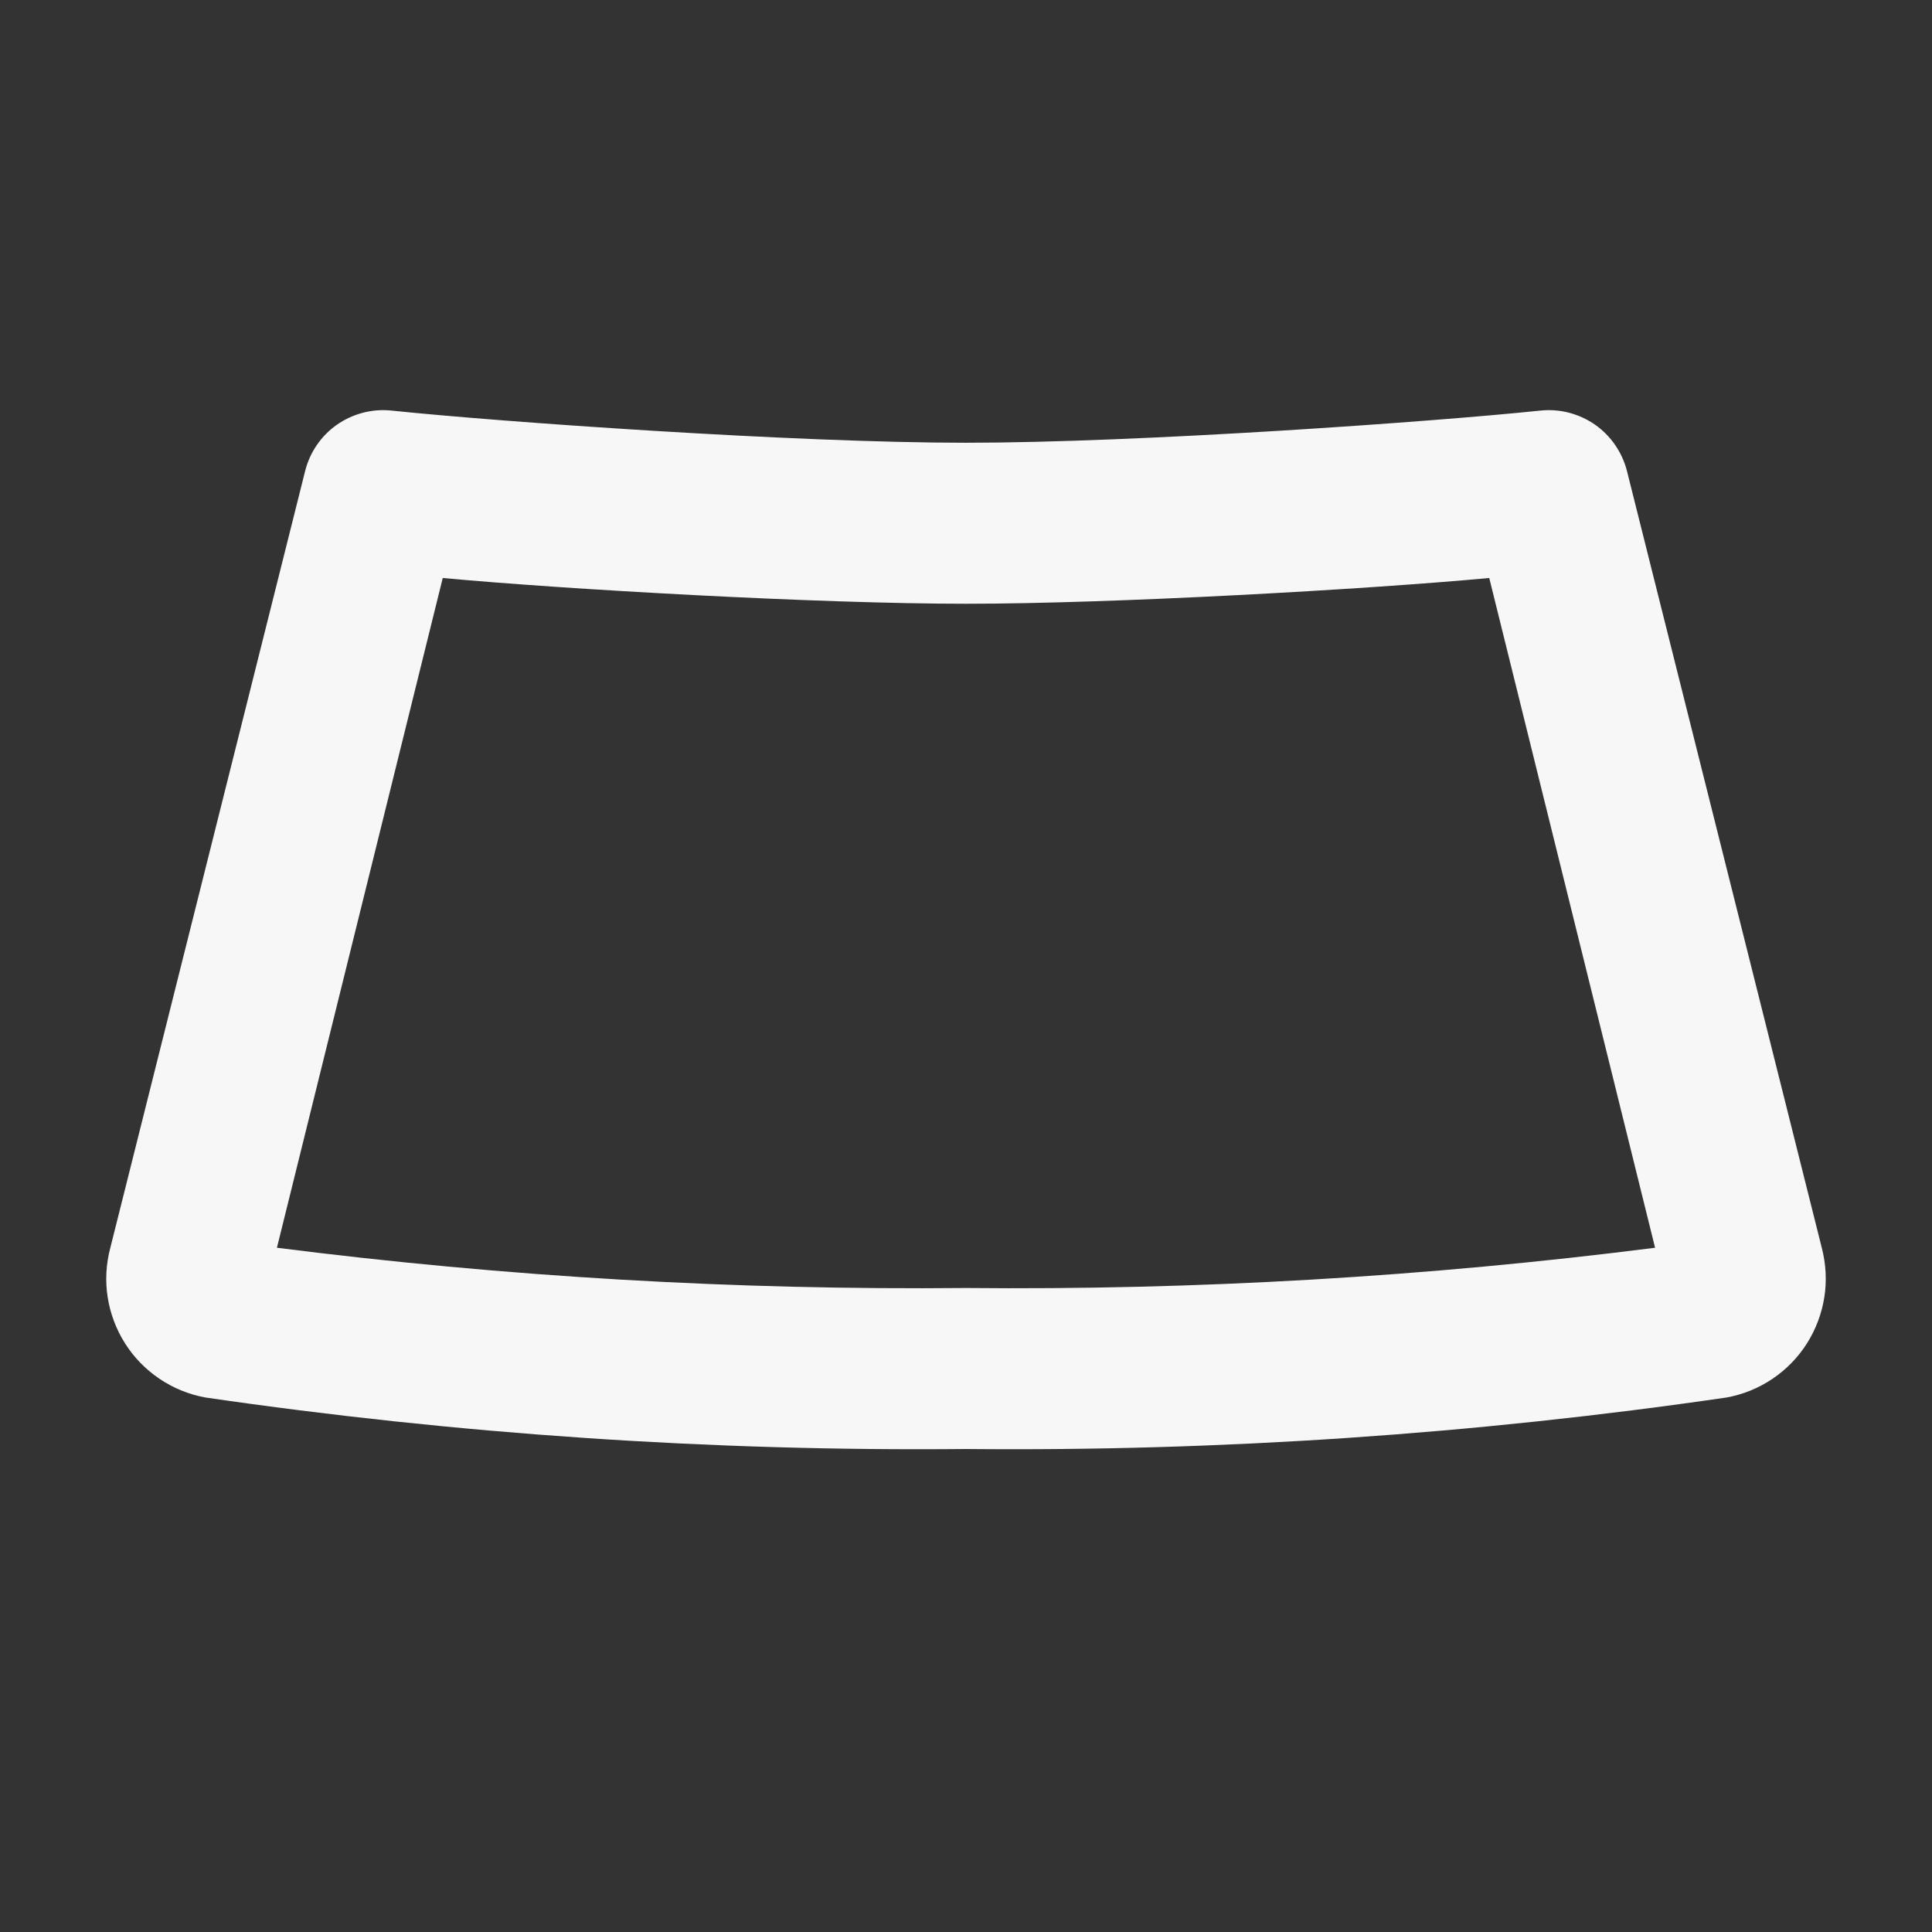 <svg width="18" height="18" viewBox="0 0 18 18" fill="none" xmlns="http://www.w3.org/2000/svg">
<rect x="0" y="0" width="18" height="18" fill="#333333" stroke="none"/>
<path d="M16.973 11.625L15.158 4.388C15.113 4.213 15.008 4.06 14.861 3.957C14.713 3.854 14.534 3.807 14.355 3.825C13.35 3.93 10.605 4.125 9 4.125C7.395 4.125 4.65 3.93 3.645 3.825C3.466 3.807 3.287 3.854 3.139 3.957C2.992 4.06 2.887 4.213 2.843 4.388L1.028 11.625C0.988 11.775 0.979 11.932 1.003 12.085C1.027 12.238 1.082 12.385 1.165 12.516C1.248 12.647 1.357 12.759 1.486 12.846C1.615 12.933 1.76 12.992 1.913 13.02C4.259 13.362 6.629 13.523 9 13.5C11.371 13.523 13.741 13.362 16.087 13.02C16.24 12.992 16.385 12.933 16.514 12.846C16.643 12.759 16.752 12.647 16.835 12.516C16.918 12.385 16.973 12.238 16.997 12.085C17.021 11.932 17.012 11.775 16.973 11.625ZM9 12C6.854 12.021 4.709 11.896 2.58 11.625L4.125 5.385C5.25 5.49 7.62 5.625 9 5.625C10.38 5.625 12.75 5.49 13.875 5.385L15.42 11.625C13.291 11.896 11.146 12.021 9 12Z" fill="#F7F7F7"/>
</svg>
